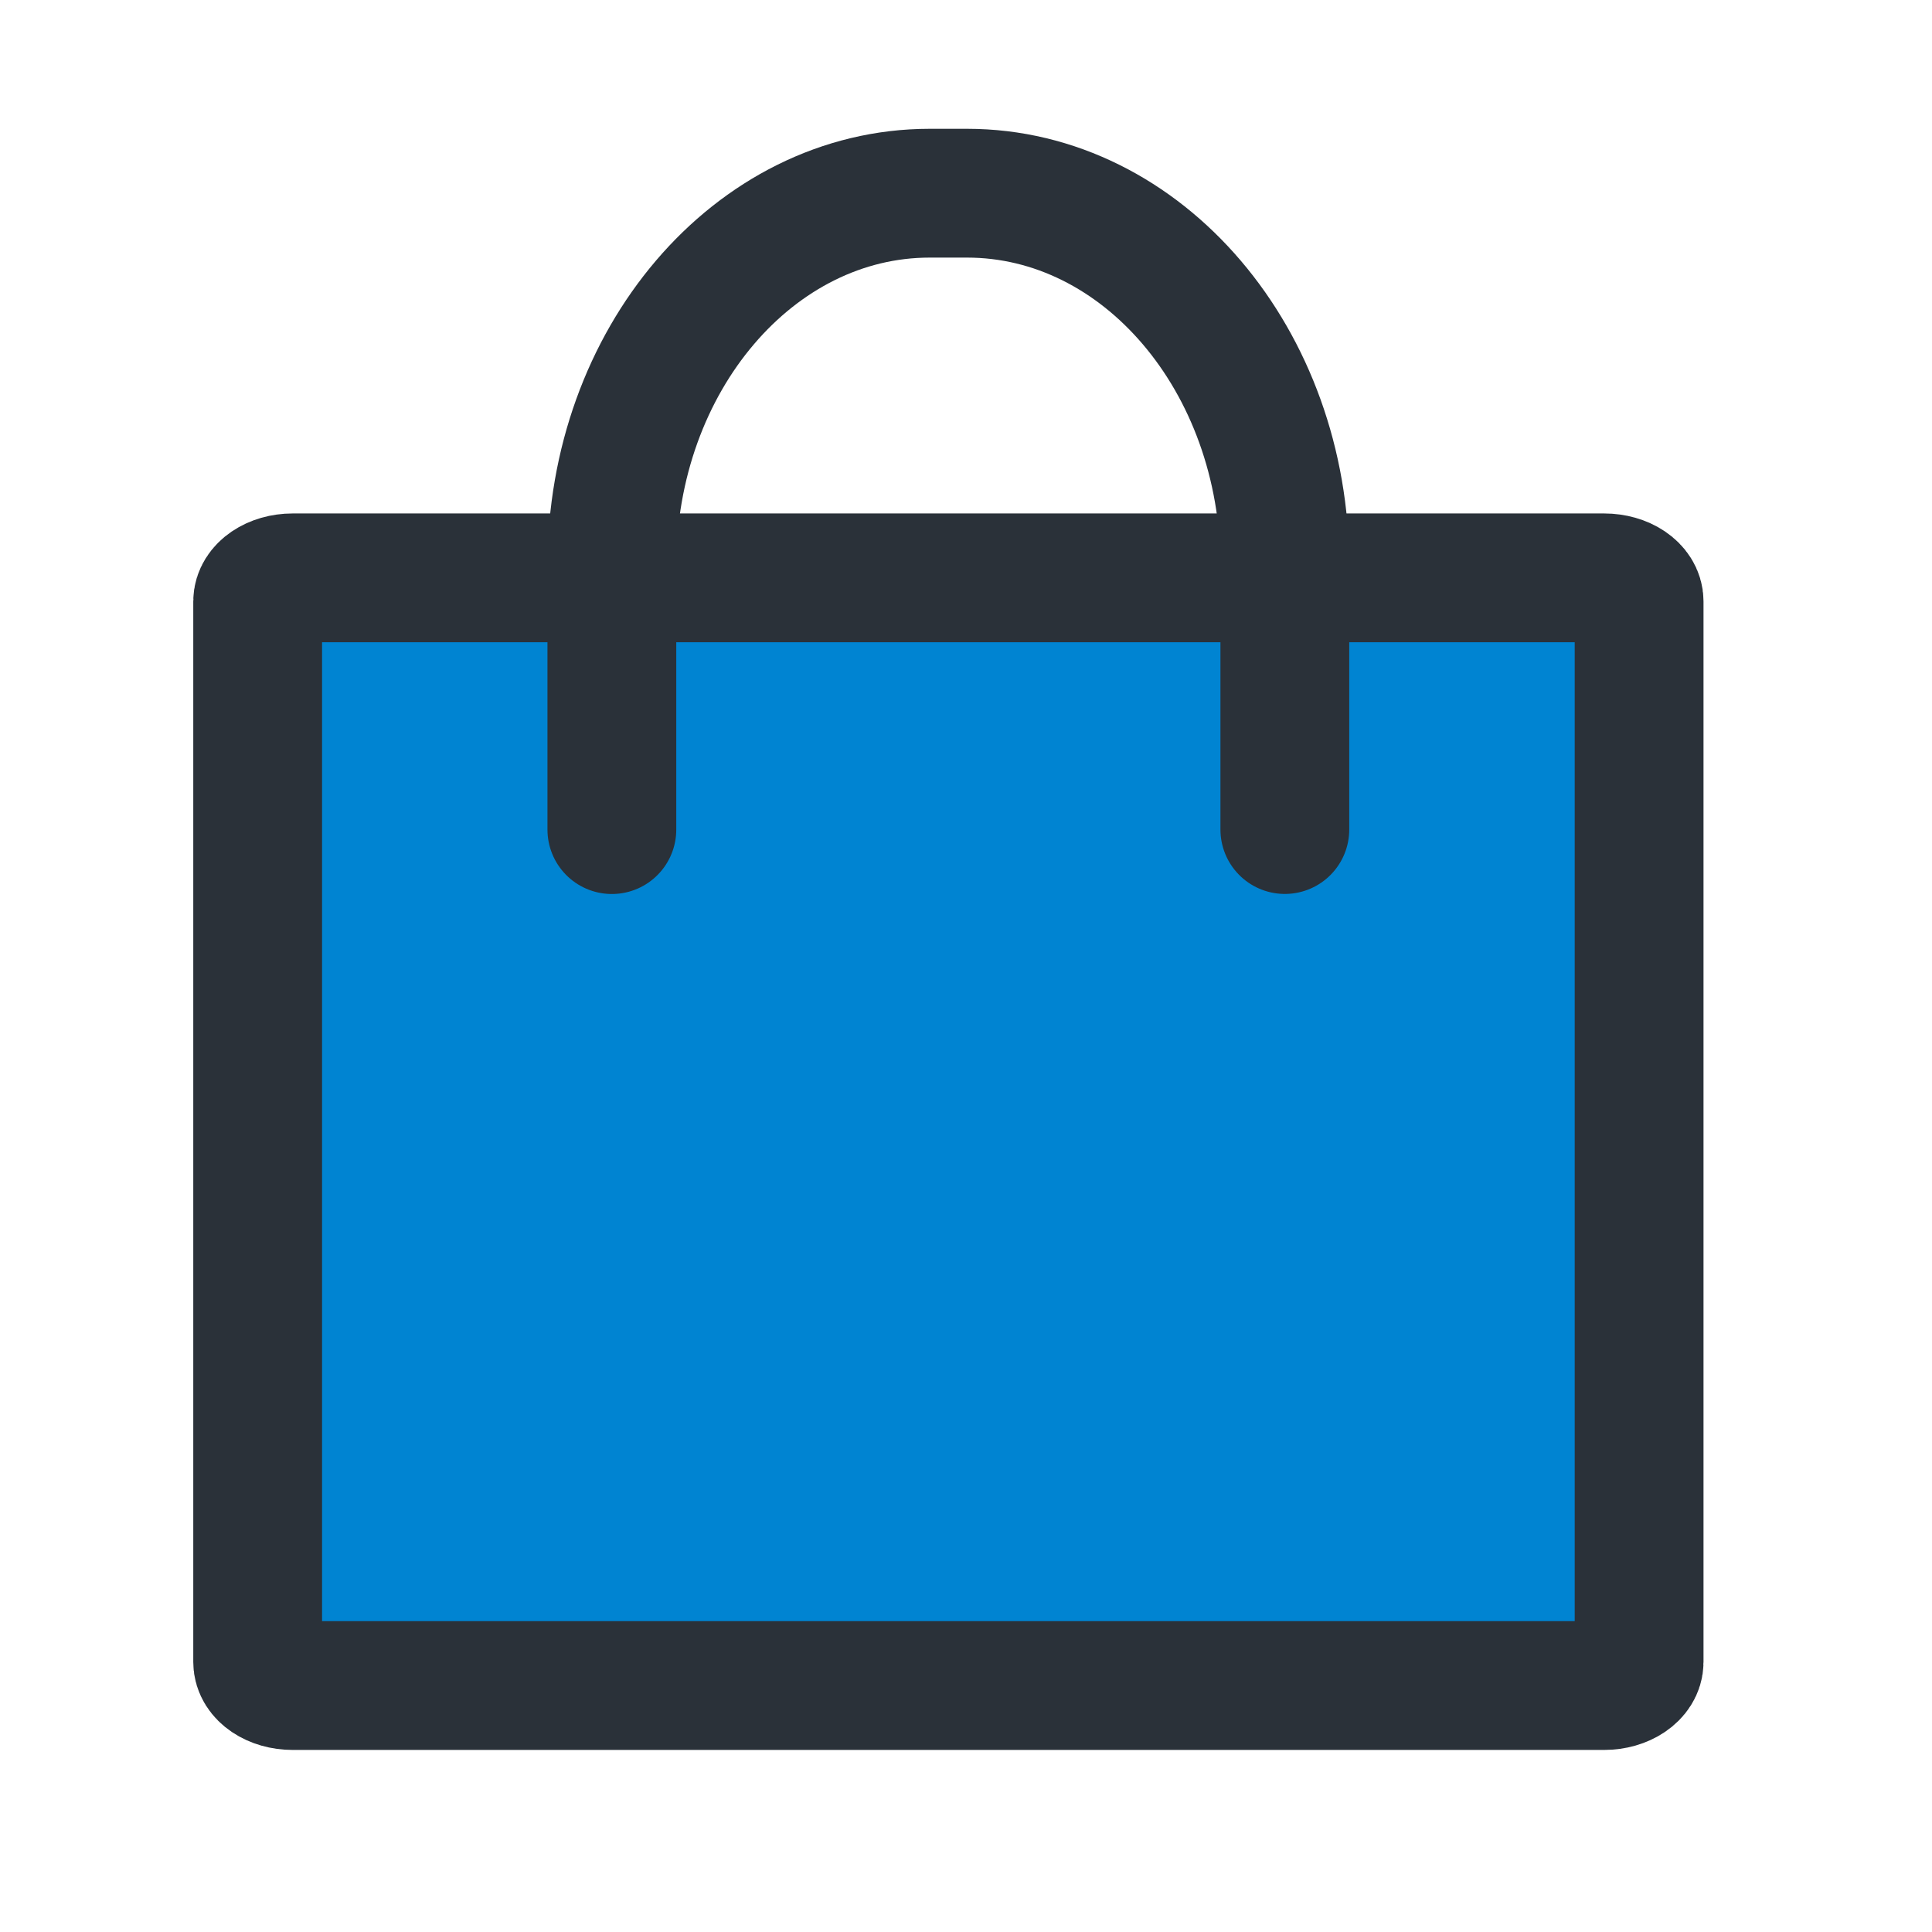 <svg xmlns="http://www.w3.org/2000/svg" width="30" height="30" viewBox="0 0 30 30">
    <defs>
        <clipPath id="8da06wb9ka">
            <path data-name="사각형 950" transform="translate(12.71 12.354)" style="fill:#f54646;stroke:#f54646" d="M0 0h30v30H0z"/>
        </clipPath>
    </defs>
    <g data-name="그룹 1031" transform="translate(-12.71 -12.354)" style="clip-path:url(#8da06wb9ka)">
        <path data-name="패스 289" d="M483.543 260.825c0 .2-.242.366-.543.366h-20.365c-.3 0-.543-.164-.543-.366v-16.468c0-.2.242-.366.543-.366H483c.3 0 .543.164.543.366z" transform="translate(-445.381 -222.664)" style="stroke:#2a3139;stroke-linecap:round;stroke-linejoin:round;stroke-width:2px;fill:#0084d2"/>
        <path data-name="패스 290" d="M471.008 244.19v-4.09c0-3.2 2.21-5.792 4.935-5.792h.58c2.726 0 4.935 2.593 4.935 5.792v4.089" transform="translate(-448.797 -218.954)" style="fill:none;stroke:#2a3139;stroke-linecap:round;stroke-linejoin:round;stroke-width:2px"/>
    </g>
</svg>
